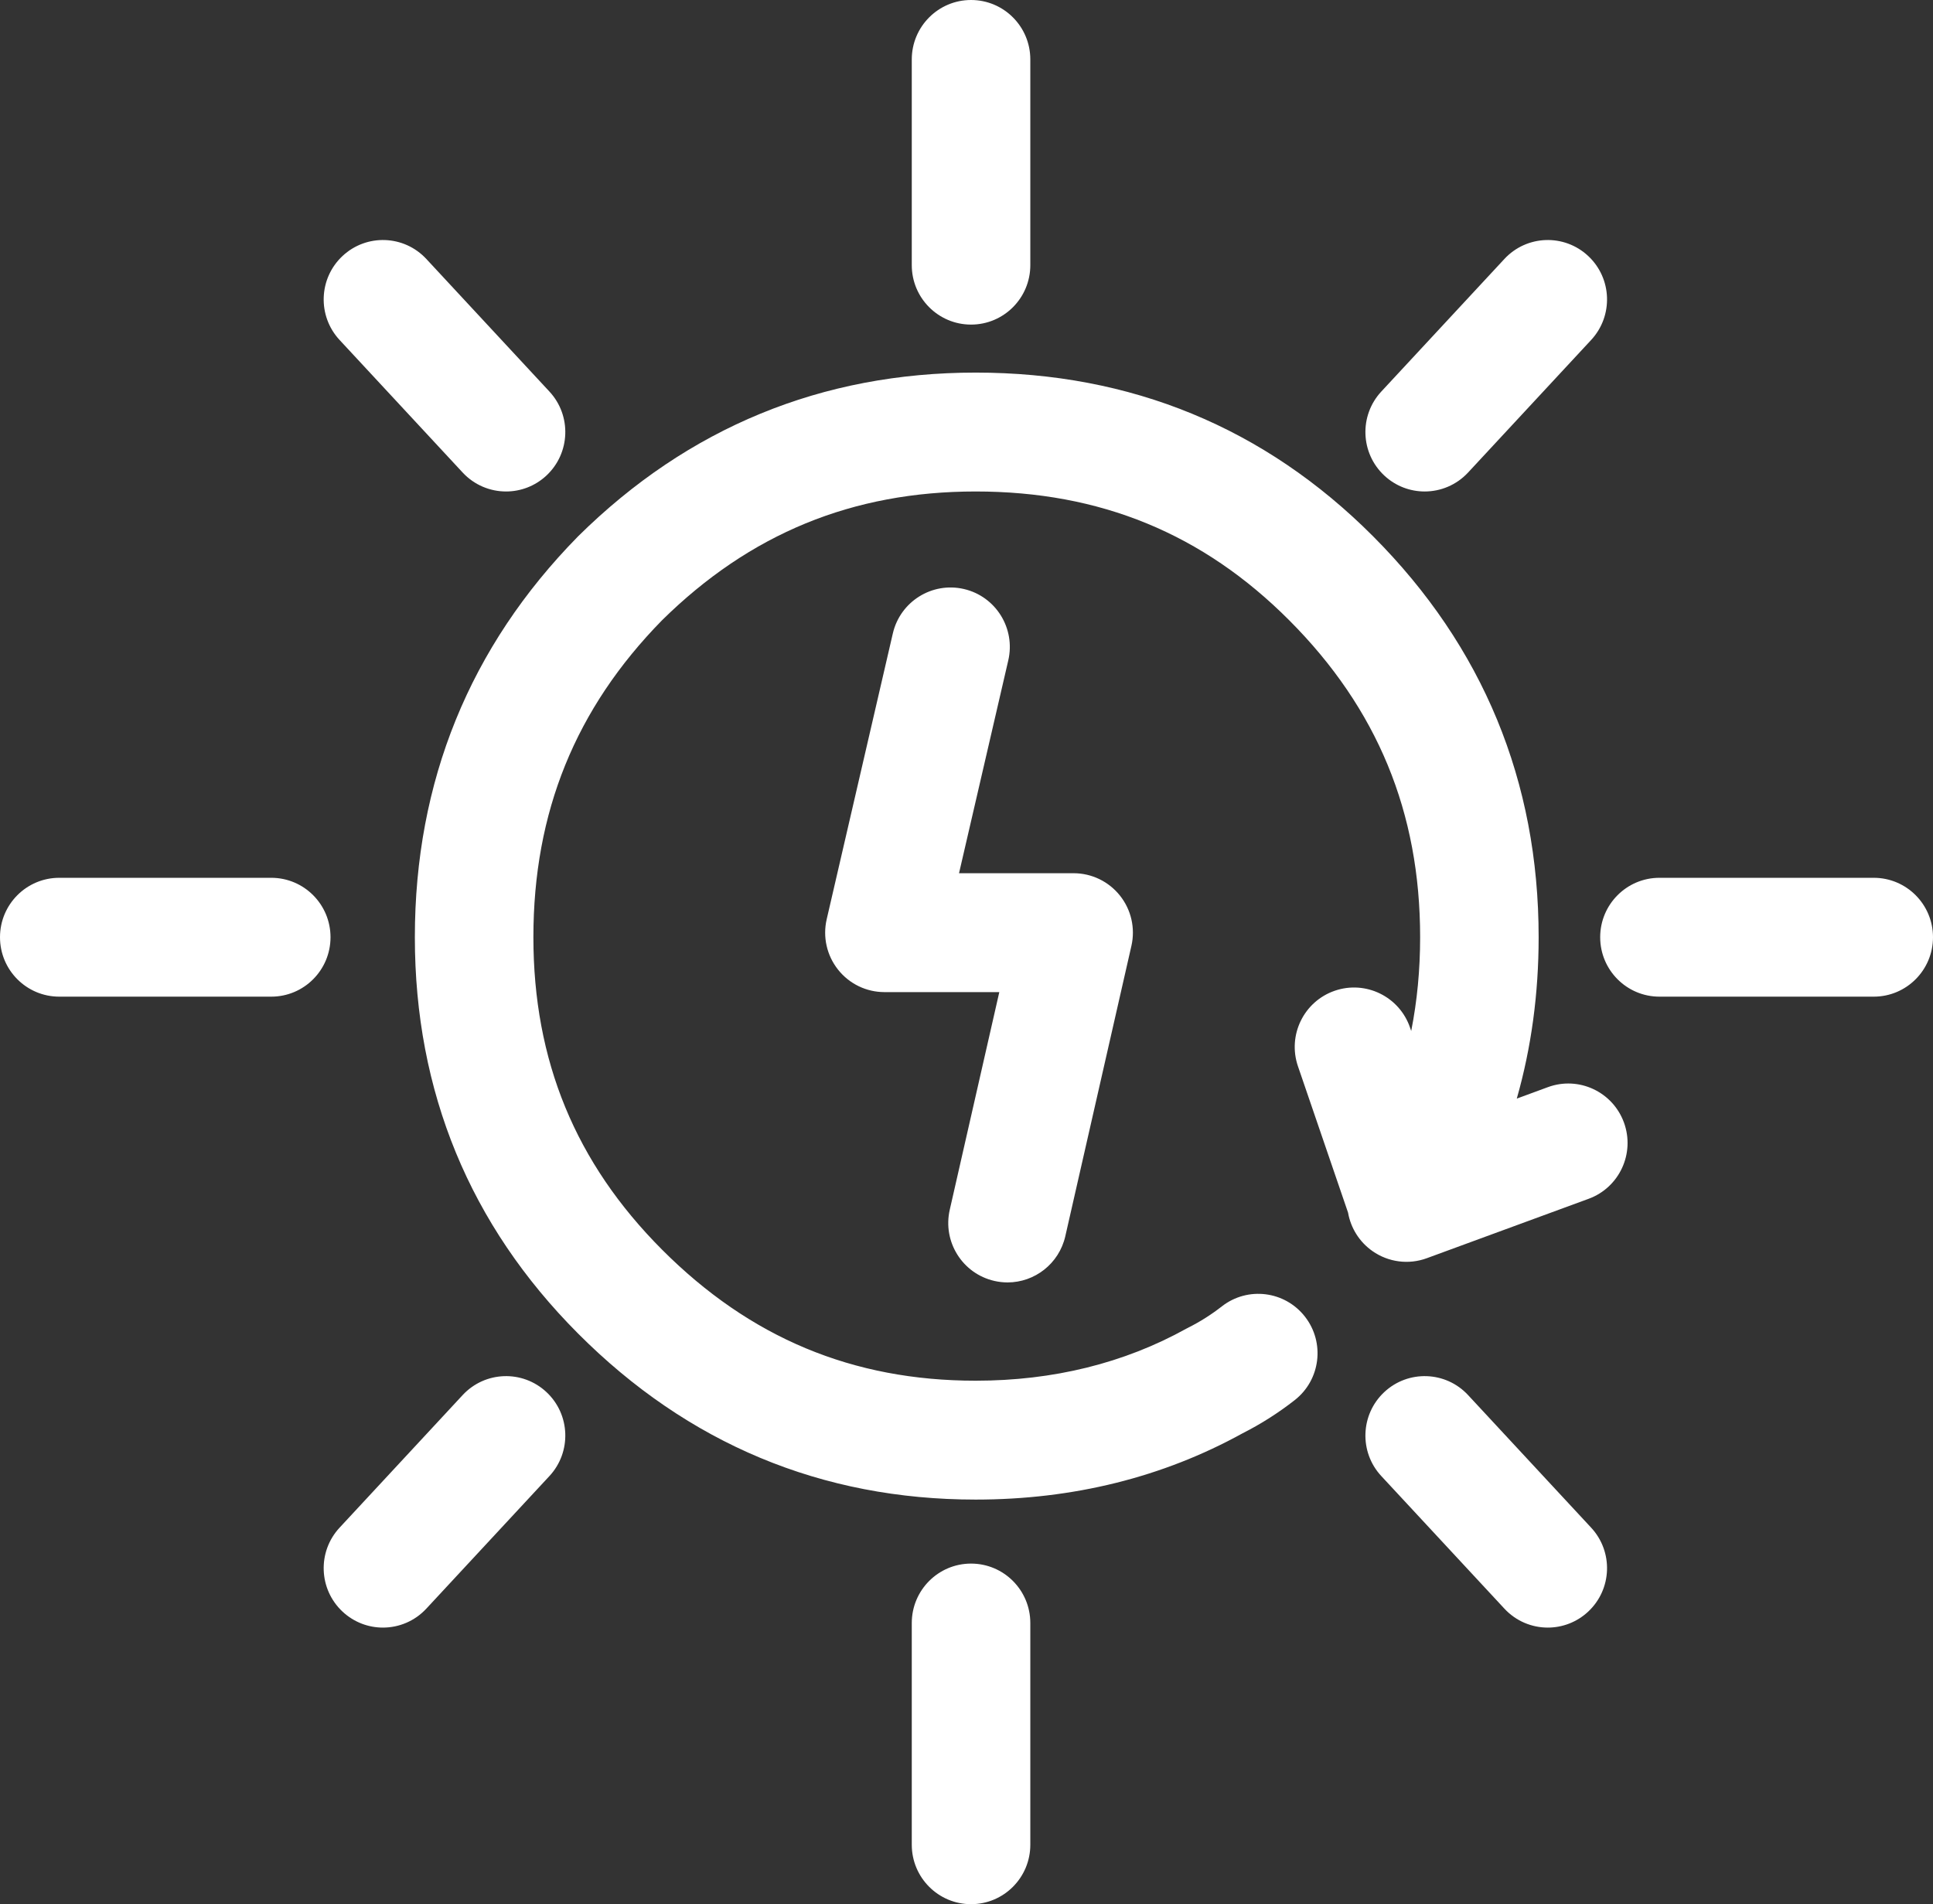 <?xml version="1.0" encoding="UTF-8"?>
<svg width="68px" height="67px" viewBox="0 0 68 67" version="1.1" xmlns="http://www.w3.org/2000/svg" xmlns:xlink="http://www.w3.org/1999/xlink">
    <rect x="0" y="0" width="68" height="67" fill="#333333" stroke="none"/>
    <title>Fill 1</title>
    <g id="Page-1" stroke="none" stroke-width="1" fill="none" fill-rule="evenodd">
        <g id="About-us" transform="translate(-1198, -758)" fill="#FFFFFF">
            <g id="Group-8" transform="translate(1033, 689)">
                <path d="M199.16,80.421 C198.009,80.421 197.075,79.485 197.075,78.33 L197.075,71.091 C197.075,69.936 198.009,69 199.16,69 C200.312,69 201.245,69.936 201.245,71.091 L201.245,78.33 C201.245,79.485 200.312,80.421 199.16,80.421 M182.802,86.293 C182.244,86.293 181.687,86.069 181.276,85.627 L176.946,80.962 C176.161,80.116 176.208,78.793 177.051,78.006 C177.894,77.219 179.213,77.266 179.998,78.112 L184.328,82.777 C185.112,83.622 185.065,84.945 184.223,85.732 C183.821,86.107 183.311,86.293 182.802,86.293 M215.118,86.293 C214.609,86.293 214.099,86.107 213.697,85.732 C212.855,84.945 212.807,83.622 213.592,82.777 L217.922,78.112 C218.707,77.266 220.026,77.219 220.869,78.006 C221.712,78.793 221.759,80.116 220.974,80.962 L216.644,85.627 C216.233,86.069 215.676,86.293 215.118,86.293 M174.542,104.068 L167.085,104.068 C165.933,104.068 165,103.132 165,101.977 C165,100.822 165.933,99.886 167.085,99.886 L174.542,99.886 C175.694,99.886 176.627,100.822 176.627,101.977 C176.627,103.132 175.694,104.068 174.542,104.068 M230.915,104.068 L223.377,104.068 C222.226,104.068 221.292,103.132 221.292,101.977 C221.292,100.822 222.226,99.886 223.377,99.886 L230.915,99.886 C232.067,99.886 233,100.822 233,101.977 C233,103.132 232.067,104.068 230.915,104.068 M200.445,114.123 C200.292,114.123 200.135,114.106 199.979,114.07 C198.857,113.813 198.154,112.692 198.411,111.566 L200.154,103.908 L196.113,103.908 C195.477,103.908 194.876,103.617 194.481,103.117 C194.085,102.618 193.938,101.965 194.082,101.344 L196.408,91.29 C196.668,90.165 197.788,89.465 198.91,89.725 C200.032,89.986 200.73,91.11 200.47,92.235 L198.737,99.725 L202.769,99.725 C203.403,99.725 204.003,100.015 204.399,100.513 C204.795,101.01 204.943,101.661 204.801,102.282 L202.476,112.497 C202.255,113.466 201.396,114.123 200.445,114.123 M199.321,121.764 C193.906,121.764 189.201,119.798 185.337,115.923 C181.526,112.101 179.594,107.409 179.594,101.977 C179.594,96.499 181.523,91.757 185.326,87.882 C185.333,87.874 185.341,87.867 185.349,87.859 C189.211,84.045 193.912,82.11 199.321,82.11 C204.789,82.11 209.494,84.049 213.304,87.871 C217.168,91.746 219.127,96.492 219.127,101.977 C219.127,103.966 218.869,105.865 218.358,107.655 L219.453,107.252 C220.534,106.855 221.732,107.412 222.128,108.497 C222.524,109.581 221.968,110.783 220.887,111.18 L215.193,113.271 C214.554,113.506 213.841,113.413 213.282,113.021 C212.823,112.7 212.517,112.21 212.422,111.666 L210.66,106.517 C210.286,105.425 210.866,104.235 211.955,103.86 C213.044,103.485 214.23,104.066 214.604,105.159 L214.644,105.276 C214.853,104.221 214.958,103.12 214.958,101.977 C214.958,97.581 213.452,93.934 210.356,90.828 C207.313,87.776 203.704,86.293 199.321,86.293 C194.991,86.293 191.381,87.776 188.286,90.828 C185.243,93.933 183.764,97.58 183.764,101.977 C183.764,106.319 185.243,109.914 188.286,112.966 C191.382,116.071 194.992,117.581 199.321,117.581 C202.05,117.581 204.543,116.965 206.731,115.751 C206.756,115.737 206.782,115.724 206.808,115.711 C207.218,115.505 207.614,115.254 207.984,114.965 C208.893,114.256 210.203,114.42 210.91,115.332 C211.617,116.243 211.453,117.557 210.544,118.266 C209.97,118.715 209.354,119.107 208.713,119.431 C205.909,120.979 202.749,121.764 199.321,121.764 M178.471,126.268 C177.963,126.268 177.453,126.082 177.051,125.707 C176.208,124.92 176.161,123.597 176.946,122.752 L181.276,118.086 C182.061,117.241 183.38,117.194 184.223,117.981 C185.065,118.768 185.112,120.091 184.328,120.936 L179.998,125.601 C179.587,126.044 179.03,126.268 178.471,126.268 M219.449,126.268 C218.89,126.268 218.333,126.044 217.922,125.601 L213.592,120.936 C212.807,120.091 212.855,118.768 213.697,117.981 C214.54,117.194 215.86,117.241 216.644,118.086 L220.974,122.752 C221.759,123.597 221.712,124.92 220.869,125.707 C220.467,126.082 219.957,126.268 219.449,126.268 M199.16,136 C198.009,136 197.075,135.064 197.075,133.909 L197.075,126.107 C197.075,124.952 198.009,124.016 199.16,124.016 C200.312,124.016 201.245,124.952 201.245,126.107 L201.245,133.909 C201.245,135.064 200.312,136 199.16,136" id="Fill-1"></path>
            </g>
        </g>
    </g>
</svg>